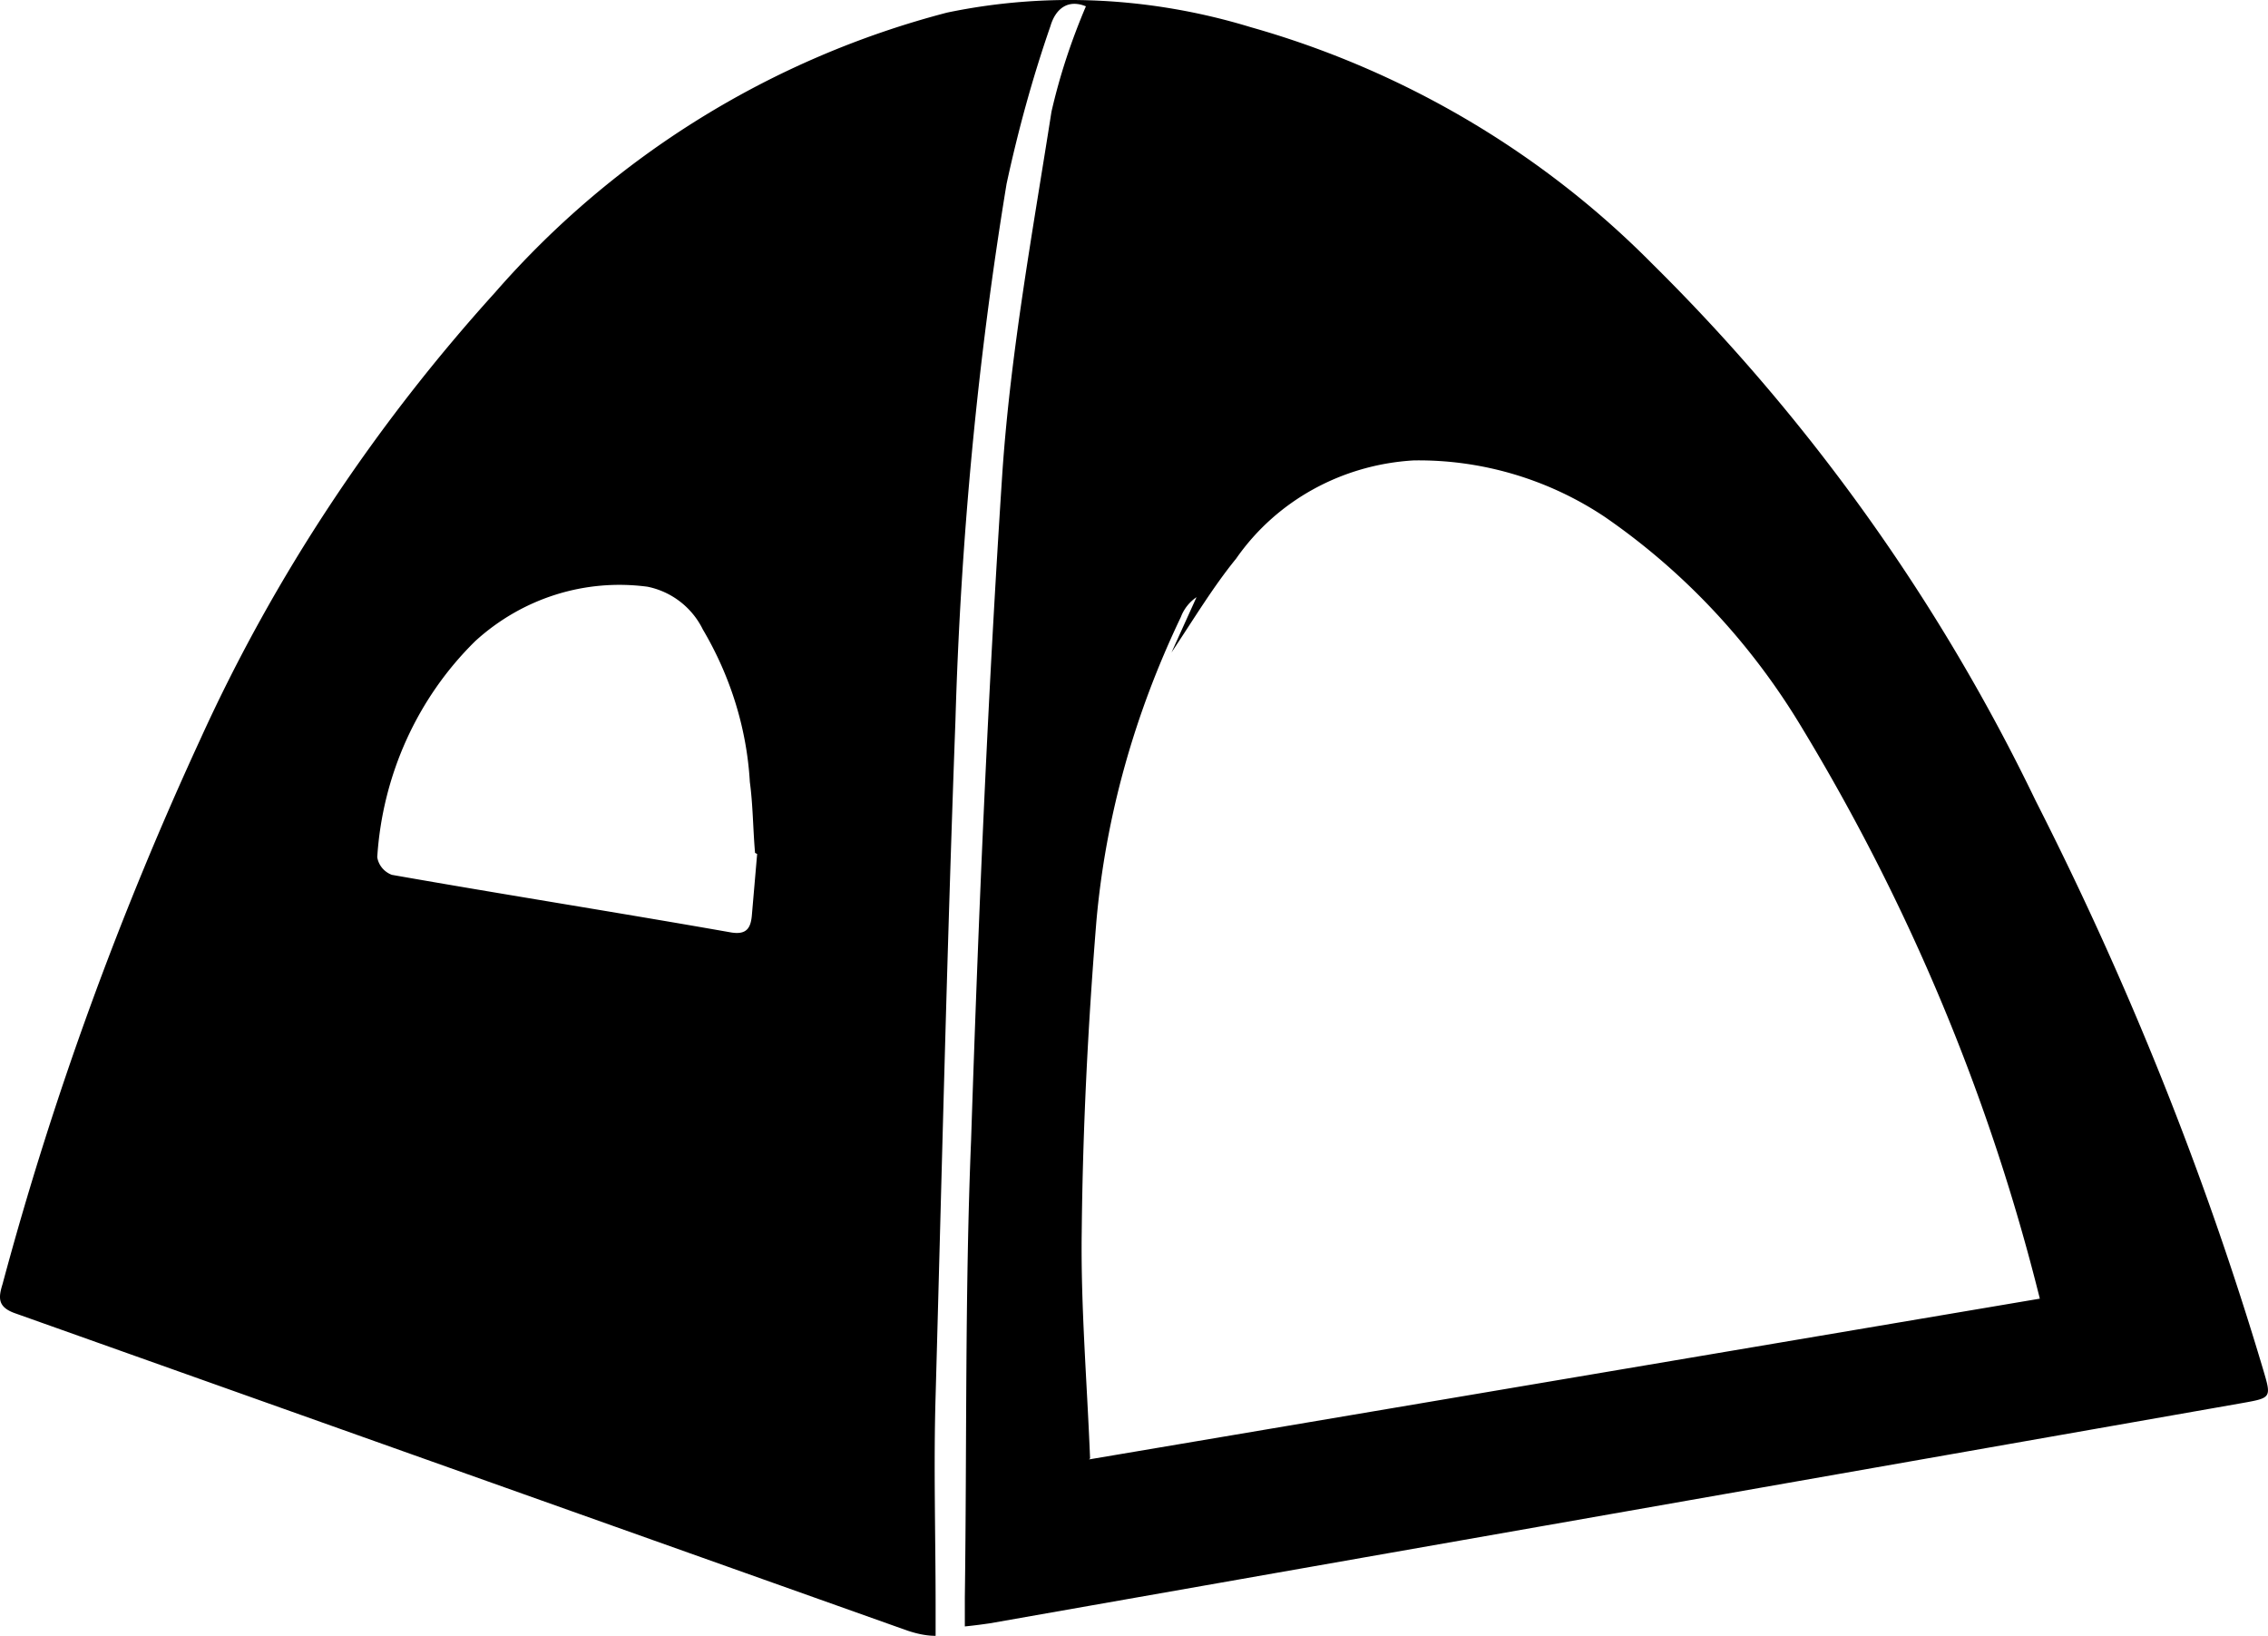 <?xml version="1.0" standalone="no"?><!DOCTYPE svg PUBLIC "-//W3C//DTD SVG 1.1//EN" "http://www.w3.org/Graphics/SVG/1.1/DTD/svg11.dtd"><svg t="1736825248748" class="icon" viewBox="0 0 1420 1024" version="1.1" xmlns="http://www.w3.org/2000/svg" p-id="70860" xmlns:xlink="http://www.w3.org/1999/xlink" width="44.375" height="32"><path d="M604.086 1017.465v-17.643c1.307-95.404 0-190.808 3.921-286.211 4.574-139.185 10.455-279.024 19.604-418.209 5.228-75.8 18.95-150.294 30.712-225.441 5.228-22.871 12.416-44.435 21.564-65.999-11.109-4.574-18.95 1.307-22.217 12.416-11.109 32.019-20.257 65.345-27.445 98.671-18.297 111.087-28.752 223.48-32.019 335.874-5.228 141.145-8.495 281.637-12.416 422.783-1.307 43.781 0 87.562 0 131.344v18.95c-5.881 0-11.762-1.307-17.643-3.267L9.446 822.084c-11.109-3.921-10.455-9.802-7.841-18.297 31.366-116.968 73.186-231.322 124.156-341.755 46.395-101.938 109.126-196.035 184.273-279.024A564.124 564.124 0 0 1 592.977 7.884c62.731-13.069 128.076-9.802 190.154 9.148 94.75 26.791 181.659 77.761 250.925 147.68 98.671 97.364 180.352 211.718 240.47 336.527 58.157 114.354 105.859 233.282 142.452 356.131 5.228 17.643 5.228 17.643-13.069 20.91l-550.206 96.711-233.935 41.167c-4.574 0.653-9.148 1.307-15.683 1.96z m77.761-103.899l595.294-100.631c-31.366-126.116-81.681-246.351-148.987-357.438-31.366-52.276-73.186-97.364-123.502-131.997-35.286-23.524-77.107-35.94-119.582-35.286-44.435 2.614-85.602 24.831-111.087 61.424-14.376 17.643-26.138 37.247-40.514 58.811l15.683-34.633a26.138 26.138 0 0 0-9.802 12.416c-28.752 60.117-47.048 124.156-52.93 190.808-5.228 64.692-8.495 129.383-9.148 194.075-0.653 46.395 3.267 92.79 5.228 141.799z m-209.104-379.655c-1.307-15.029-1.307-30.059-3.267-44.435-1.96-33.979-12.416-66.652-29.405-95.404a49.597 49.597 0 0 0-34.633-26.791c-39.207-5.228-78.414 7.188-107.819 33.979-36.593 35.94-58.157 84.295-61.424 135.264 0.653 4.574 3.921 9.148 9.148 11.109 70.573 12.416 141.145 23.524 211.718 35.94 10.455 1.96 13.069-2.614 13.722-11.109l3.267-37.9z" p-id="70861"></path></svg>